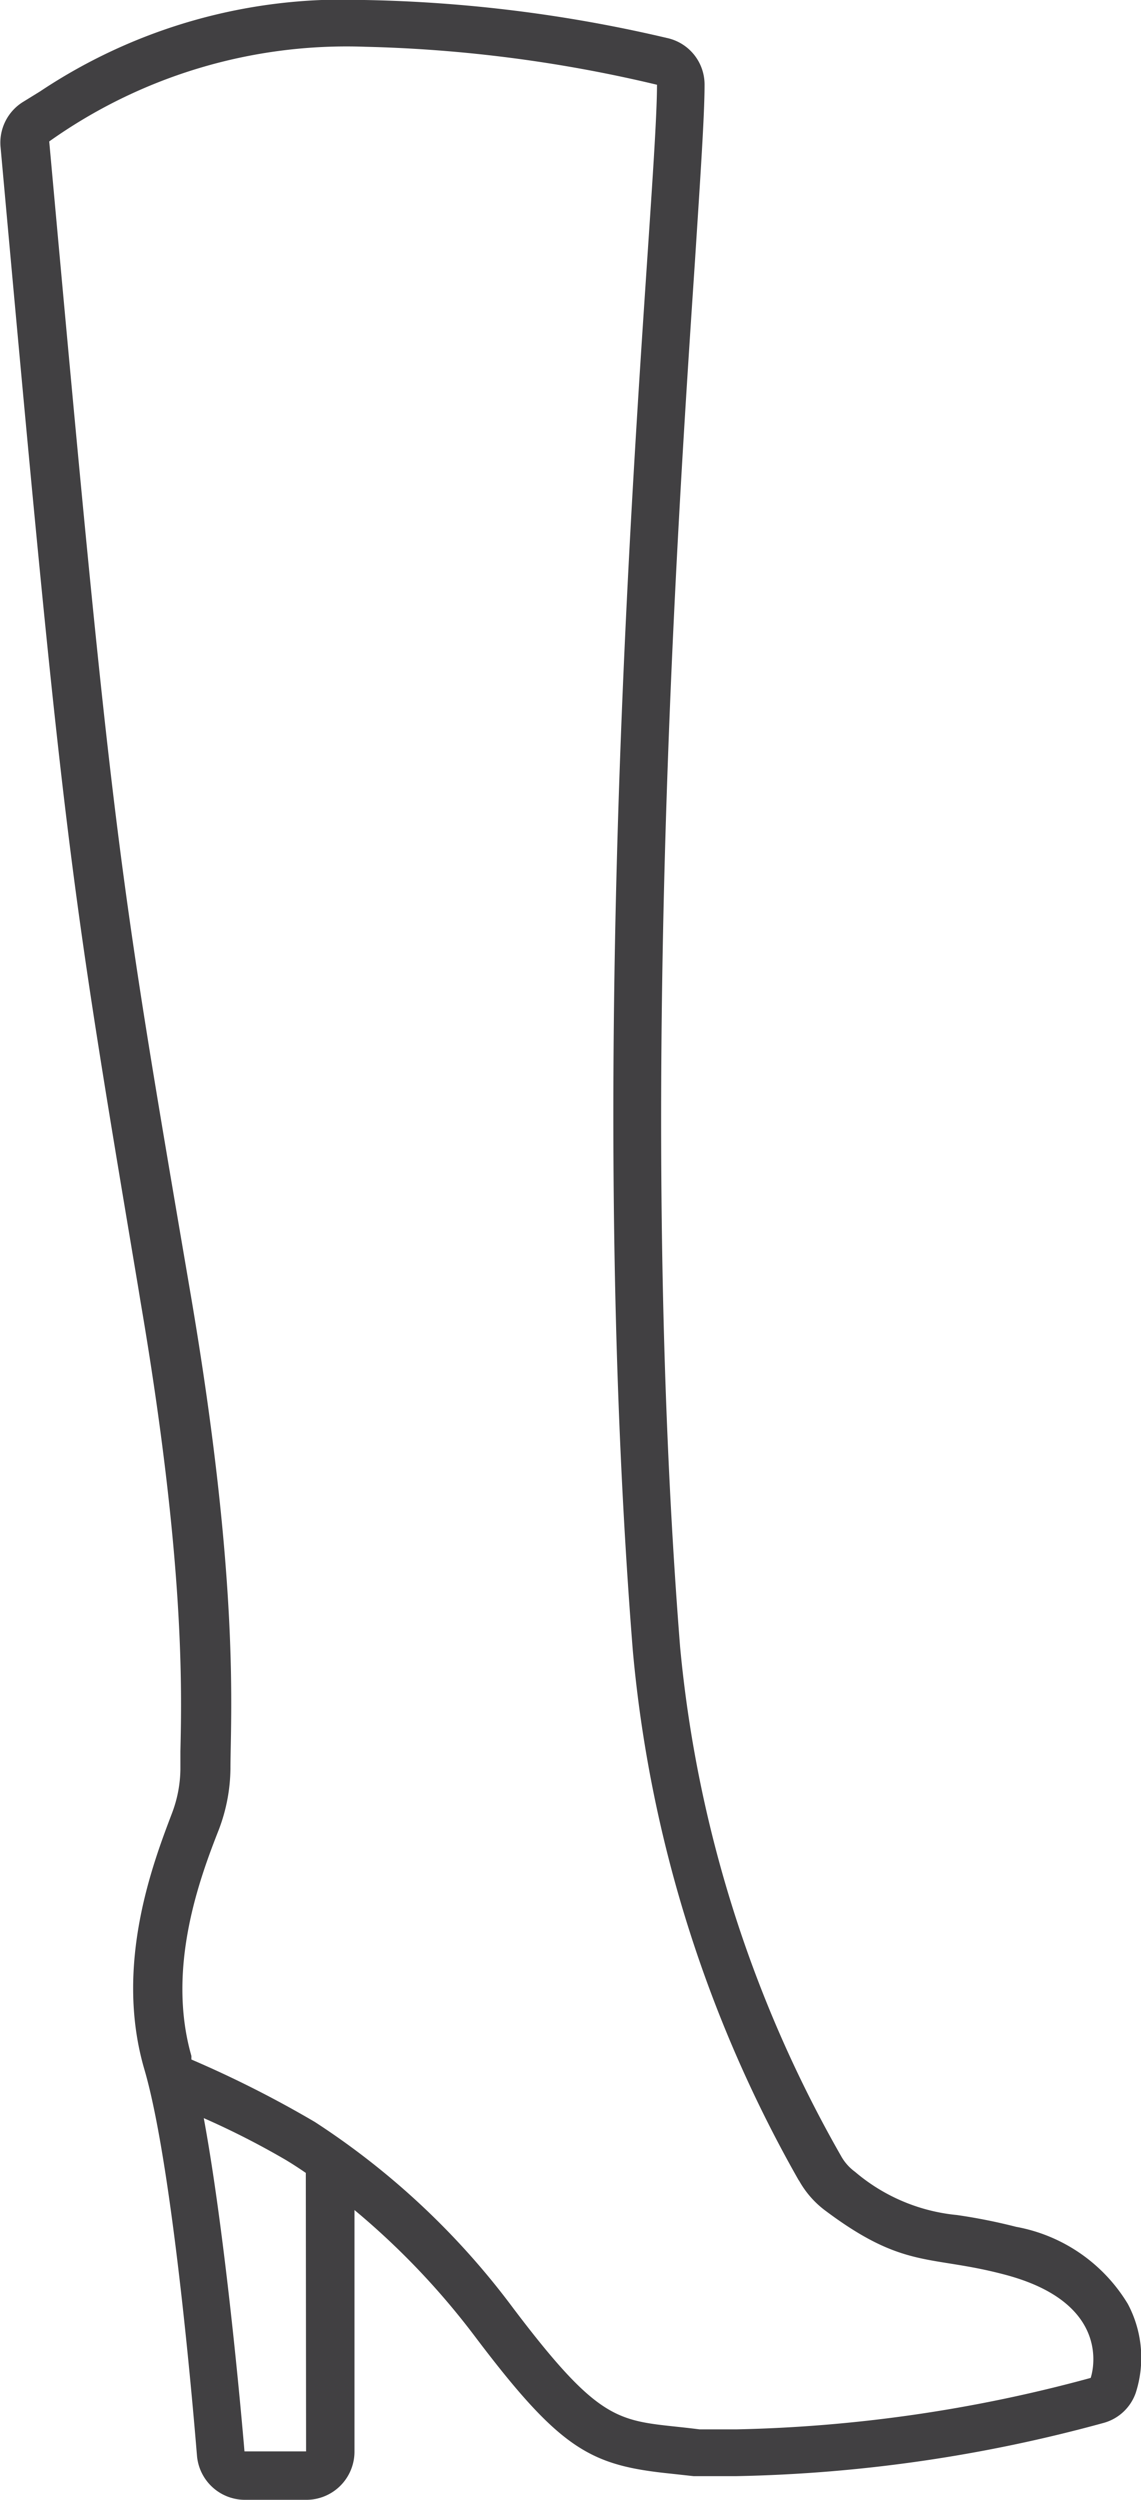 <svg id="_ŽÓť_1" data-name="—ŽÓť_1" xmlns="http://www.w3.org/2000/svg" viewBox="0 0 41.49 90.84"><defs><style>.cls-1{fill:#414042;}</style></defs><path class="cls-1" d="M-62.27,327.24a1.73,1.73,0,0,0-1.37-1.7,51.94,51.94,0,0,0-11-1.38,19.85,19.85,0,0,0-11.79,3.32l-.6.37a1.74,1.74,0,0,0-.84,1.65c2.28,25.22,2.49,26.45,5,41.41l.09.55c1.61,9.43,1.5,14.1,1.45,16.34,0,.25,0,.46,0,.66a4.64,4.64,0,0,1-.31,1.6c-.68,1.79-2.11,5.51-1,9.3s1.9,13.93,1.91,14A1.75,1.75,0,0,0-79,415h2.24A1.75,1.75,0,0,0-75,413.25v-8.78a27.52,27.52,0,0,1,4.37,4.58c3.14,4.16,4.22,4.7,7.14,5l.82.09h.15c.46,0,.93,0,1.4,0a54.31,54.31,0,0,0,13.38-1.94,1.72,1.72,0,0,0,1.15-1.09,4.16,4.16,0,0,0-.29-3.23,6,6,0,0,0-4.06-2.8,20.39,20.39,0,0,0-2.16-.43,6.7,6.7,0,0,1-3.7-1.57,1.78,1.78,0,0,1-.51-.58A45.82,45.82,0,0,1-63.16,384c-1.53-19.39-.13-40.29.54-50.34C-62.42,330.56-62.27,328.34-62.27,327.24Zm-14.49,86H-79s-.61-7.4-1.48-12.11a29.56,29.56,0,0,1,3,1.53l.13.08s.23.14.58.38Zm17.92-9.85a3.46,3.46,0,0,0,1,1.13c2.83,2.11,3.77,1.58,6.46,2.29,4.11,1.07,3.15,3.76,3.15,3.76a53,53,0,0,1-12.89,1.87c-.44,0-.89,0-1.33,0-2.88-.37-3.39.08-6.79-4.42a27.94,27.94,0,0,0-7.2-6.75A40,40,0,0,0-80.93,399l0-.13c-.92-3.21.32-6.5,1-8.23a6.41,6.41,0,0,0,.42-2.2c0-1.92.36-6.69-1.46-17.32-2.65-15.52-2.82-16.36-5.13-41.82a18.67,18.67,0,0,1,11.5-3.44A50.66,50.66,0,0,1-64,327.24c0,4.65-2.88,31.65-.88,56.89A47.54,47.54,0,0,0-58.84,403.4Z" transform="translate(87.89 -324.16)"/></svg>